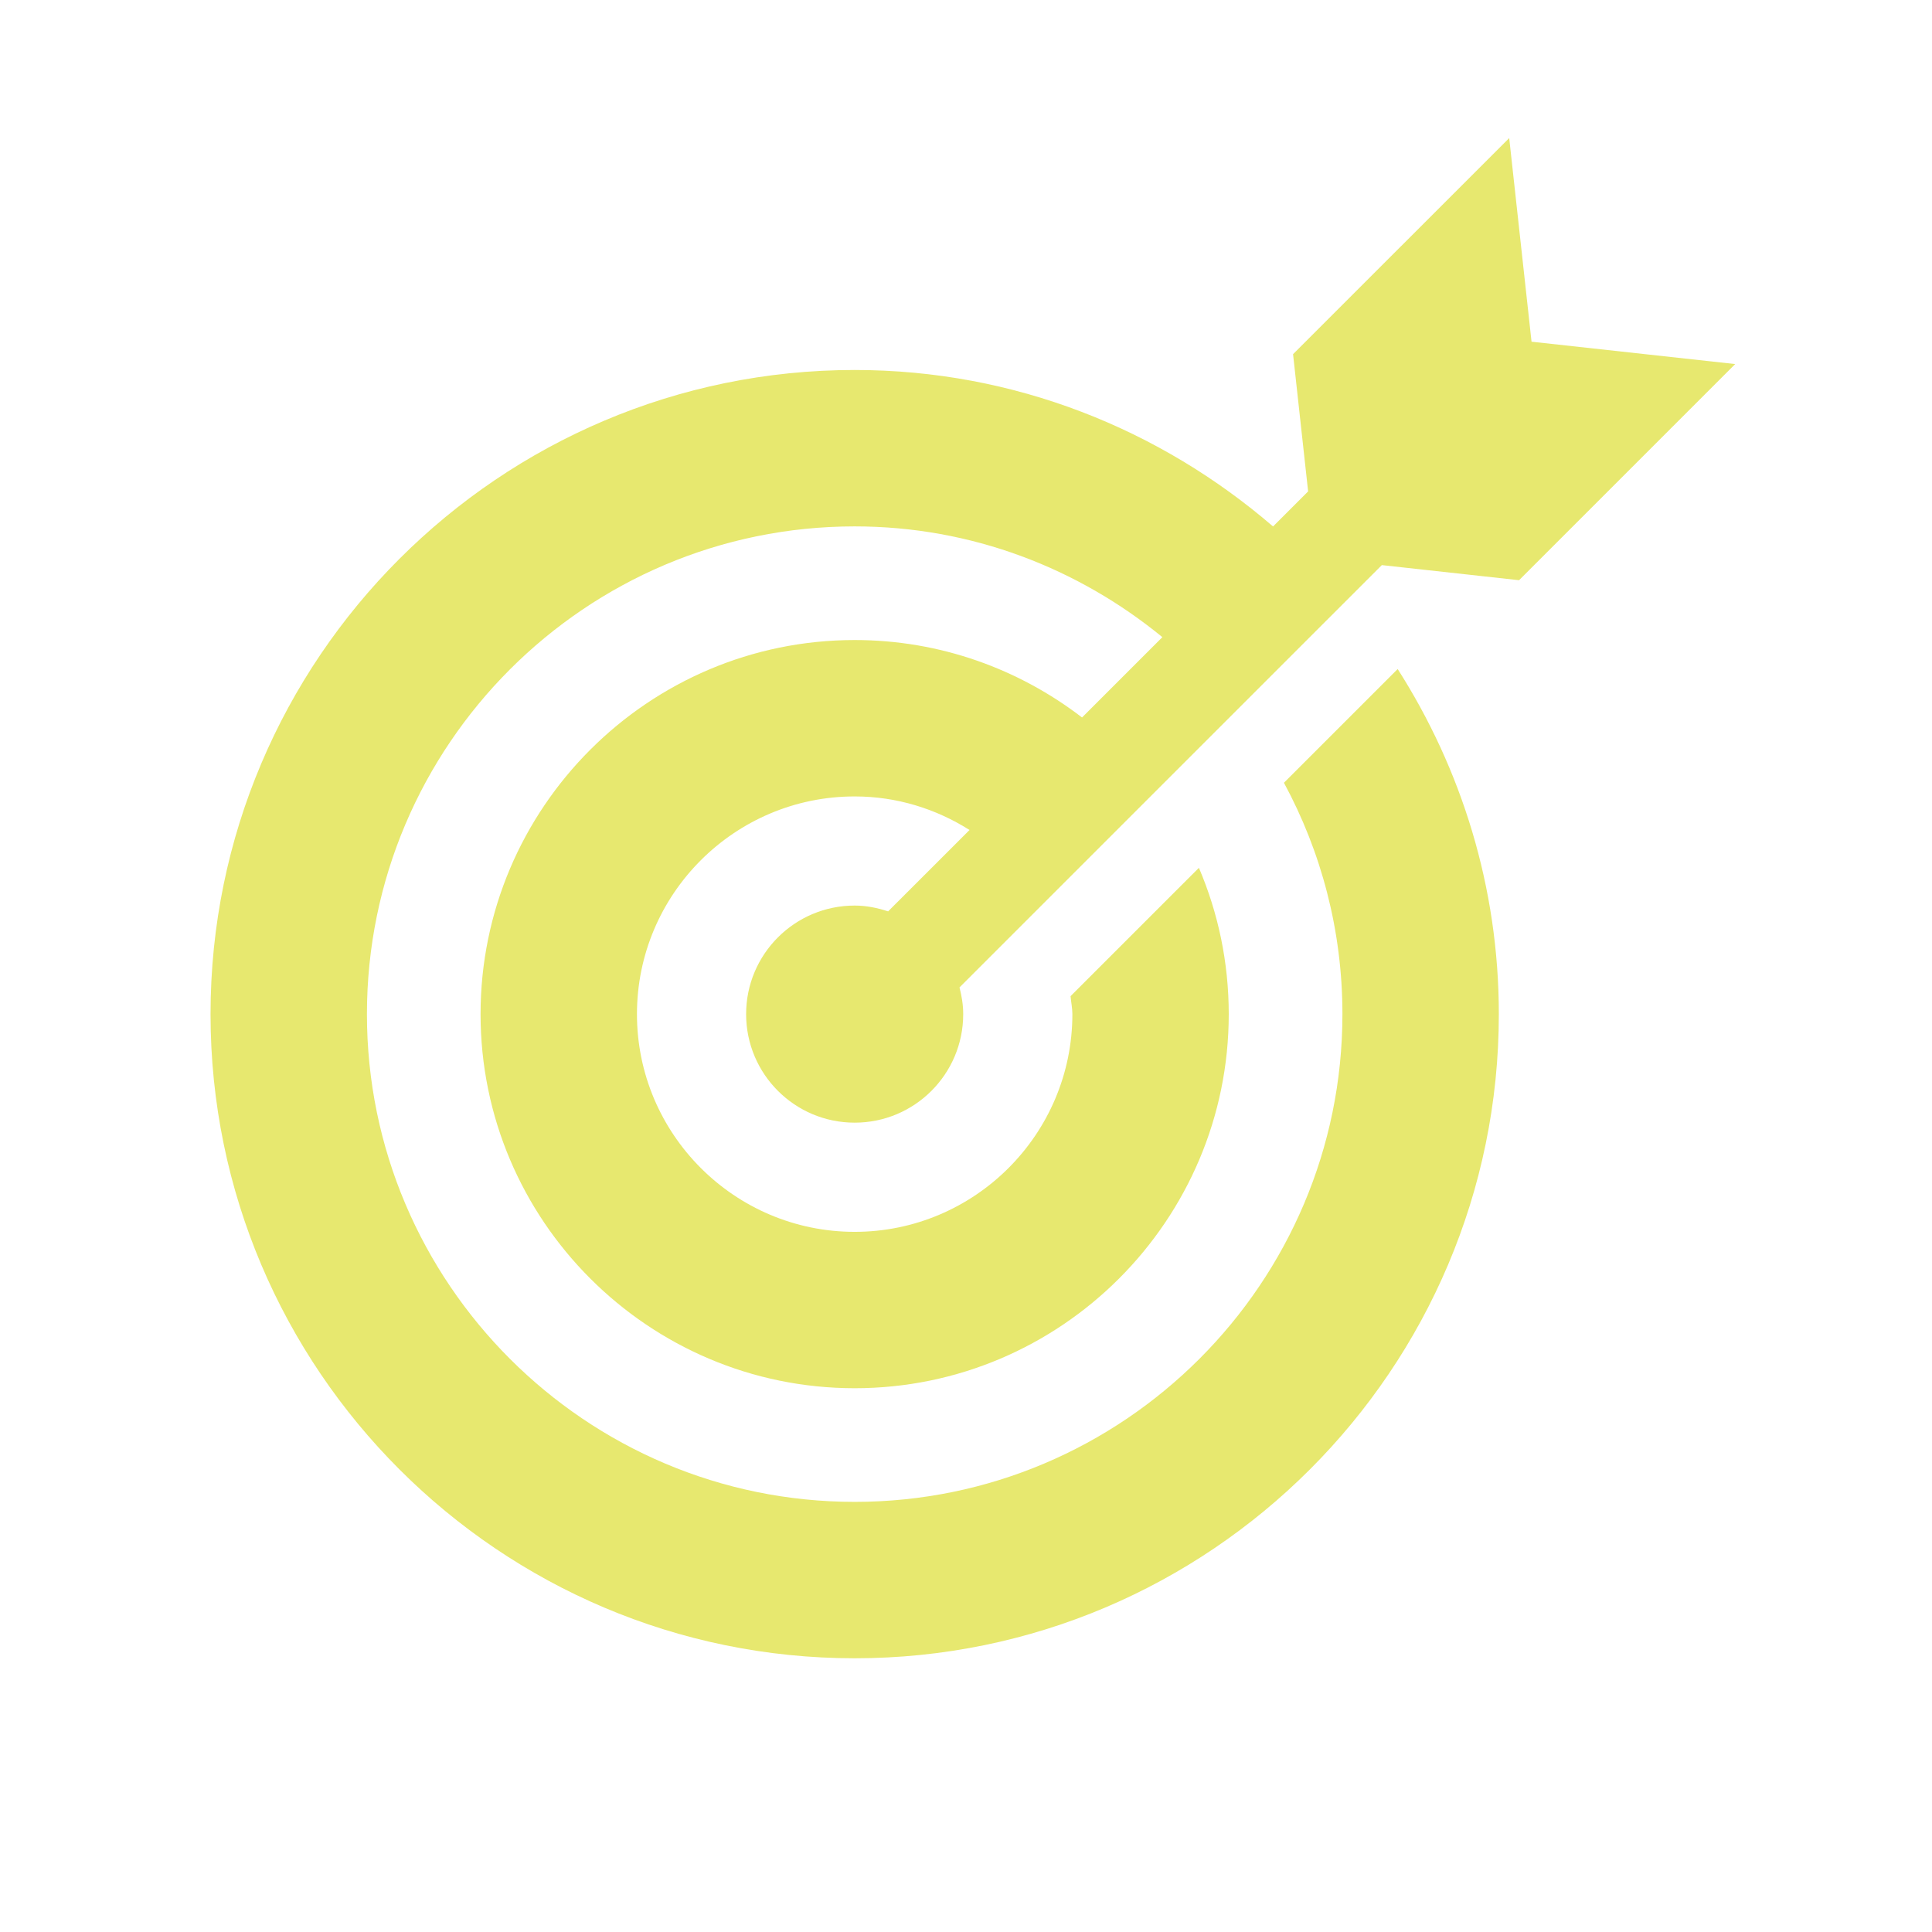 <svg xmlns="http://www.w3.org/2000/svg" xmlns:xlink="http://www.w3.org/1999/xlink" width="350" zoomAndPan="magnify" viewBox="0 0 262.5 262.5" height="350" preserveAspectRatio="xMidYMid meet" version="1.0"><defs><clipPath id="e52685a2f2"><path d="M 28.625 18.707 L 235.98 18.707 L 235.98 225.312 L 28.625 225.312 Z M 28.625 18.707 " clip-rule="nonzero"/></clipPath></defs><g clip-path="url(#e52685a2f2)"><path fill="#e7e86f" d="M 206.395 78.832 L 235.762 49.465 L 208.09 46.426 L 205.055 18.758 L 175.688 48.121 L 177.734 66.766 L 172.969 71.531 C 157.664 58.352 137.863 50.27 116.125 50.27 C 67.867 50.27 28.605 89.531 28.605 137.789 C 28.605 186.047 67.867 225.309 116.125 225.309 C 164.383 225.309 203.645 186.047 203.645 137.789 C 203.645 120.531 198.559 104.473 189.902 90.902 L 174.449 106.355 C 179.512 115.715 182.395 126.422 182.395 137.789 C 182.395 174.332 152.668 204.059 116.125 204.059 C 79.582 204.059 49.855 174.332 49.855 137.789 C 49.855 101.246 79.582 71.52 116.125 71.52 C 132.004 71.52 146.516 77.215 157.93 86.57 L 147.016 97.484 C 138.445 90.898 127.742 86.961 116.125 86.961 C 88.098 86.961 65.293 109.762 65.293 137.789 C 65.293 165.816 88.098 188.617 116.125 188.617 C 144.152 188.617 166.949 165.816 166.949 137.789 C 166.949 130.738 165.504 124.02 162.895 117.91 L 145.457 135.348 C 145.523 136.168 145.703 136.953 145.703 137.789 C 145.703 154.102 132.434 167.371 116.125 167.371 C 99.816 167.371 86.543 154.102 86.543 137.789 C 86.543 121.477 99.816 108.211 116.125 108.211 C 121.875 108.211 127.199 109.91 131.73 112.77 L 120.668 123.828 C 119.23 123.359 117.723 123.039 116.125 123.039 C 107.98 123.039 101.375 129.645 101.375 137.789 C 101.375 145.934 107.98 152.535 116.125 152.535 C 124.27 152.535 130.871 145.934 130.871 137.789 C 130.871 136.527 130.668 135.328 130.367 134.16 L 187.75 76.781 L 206.395 78.832 " fill-opacity="1" fill-rule="nonzero"/></g></svg>
